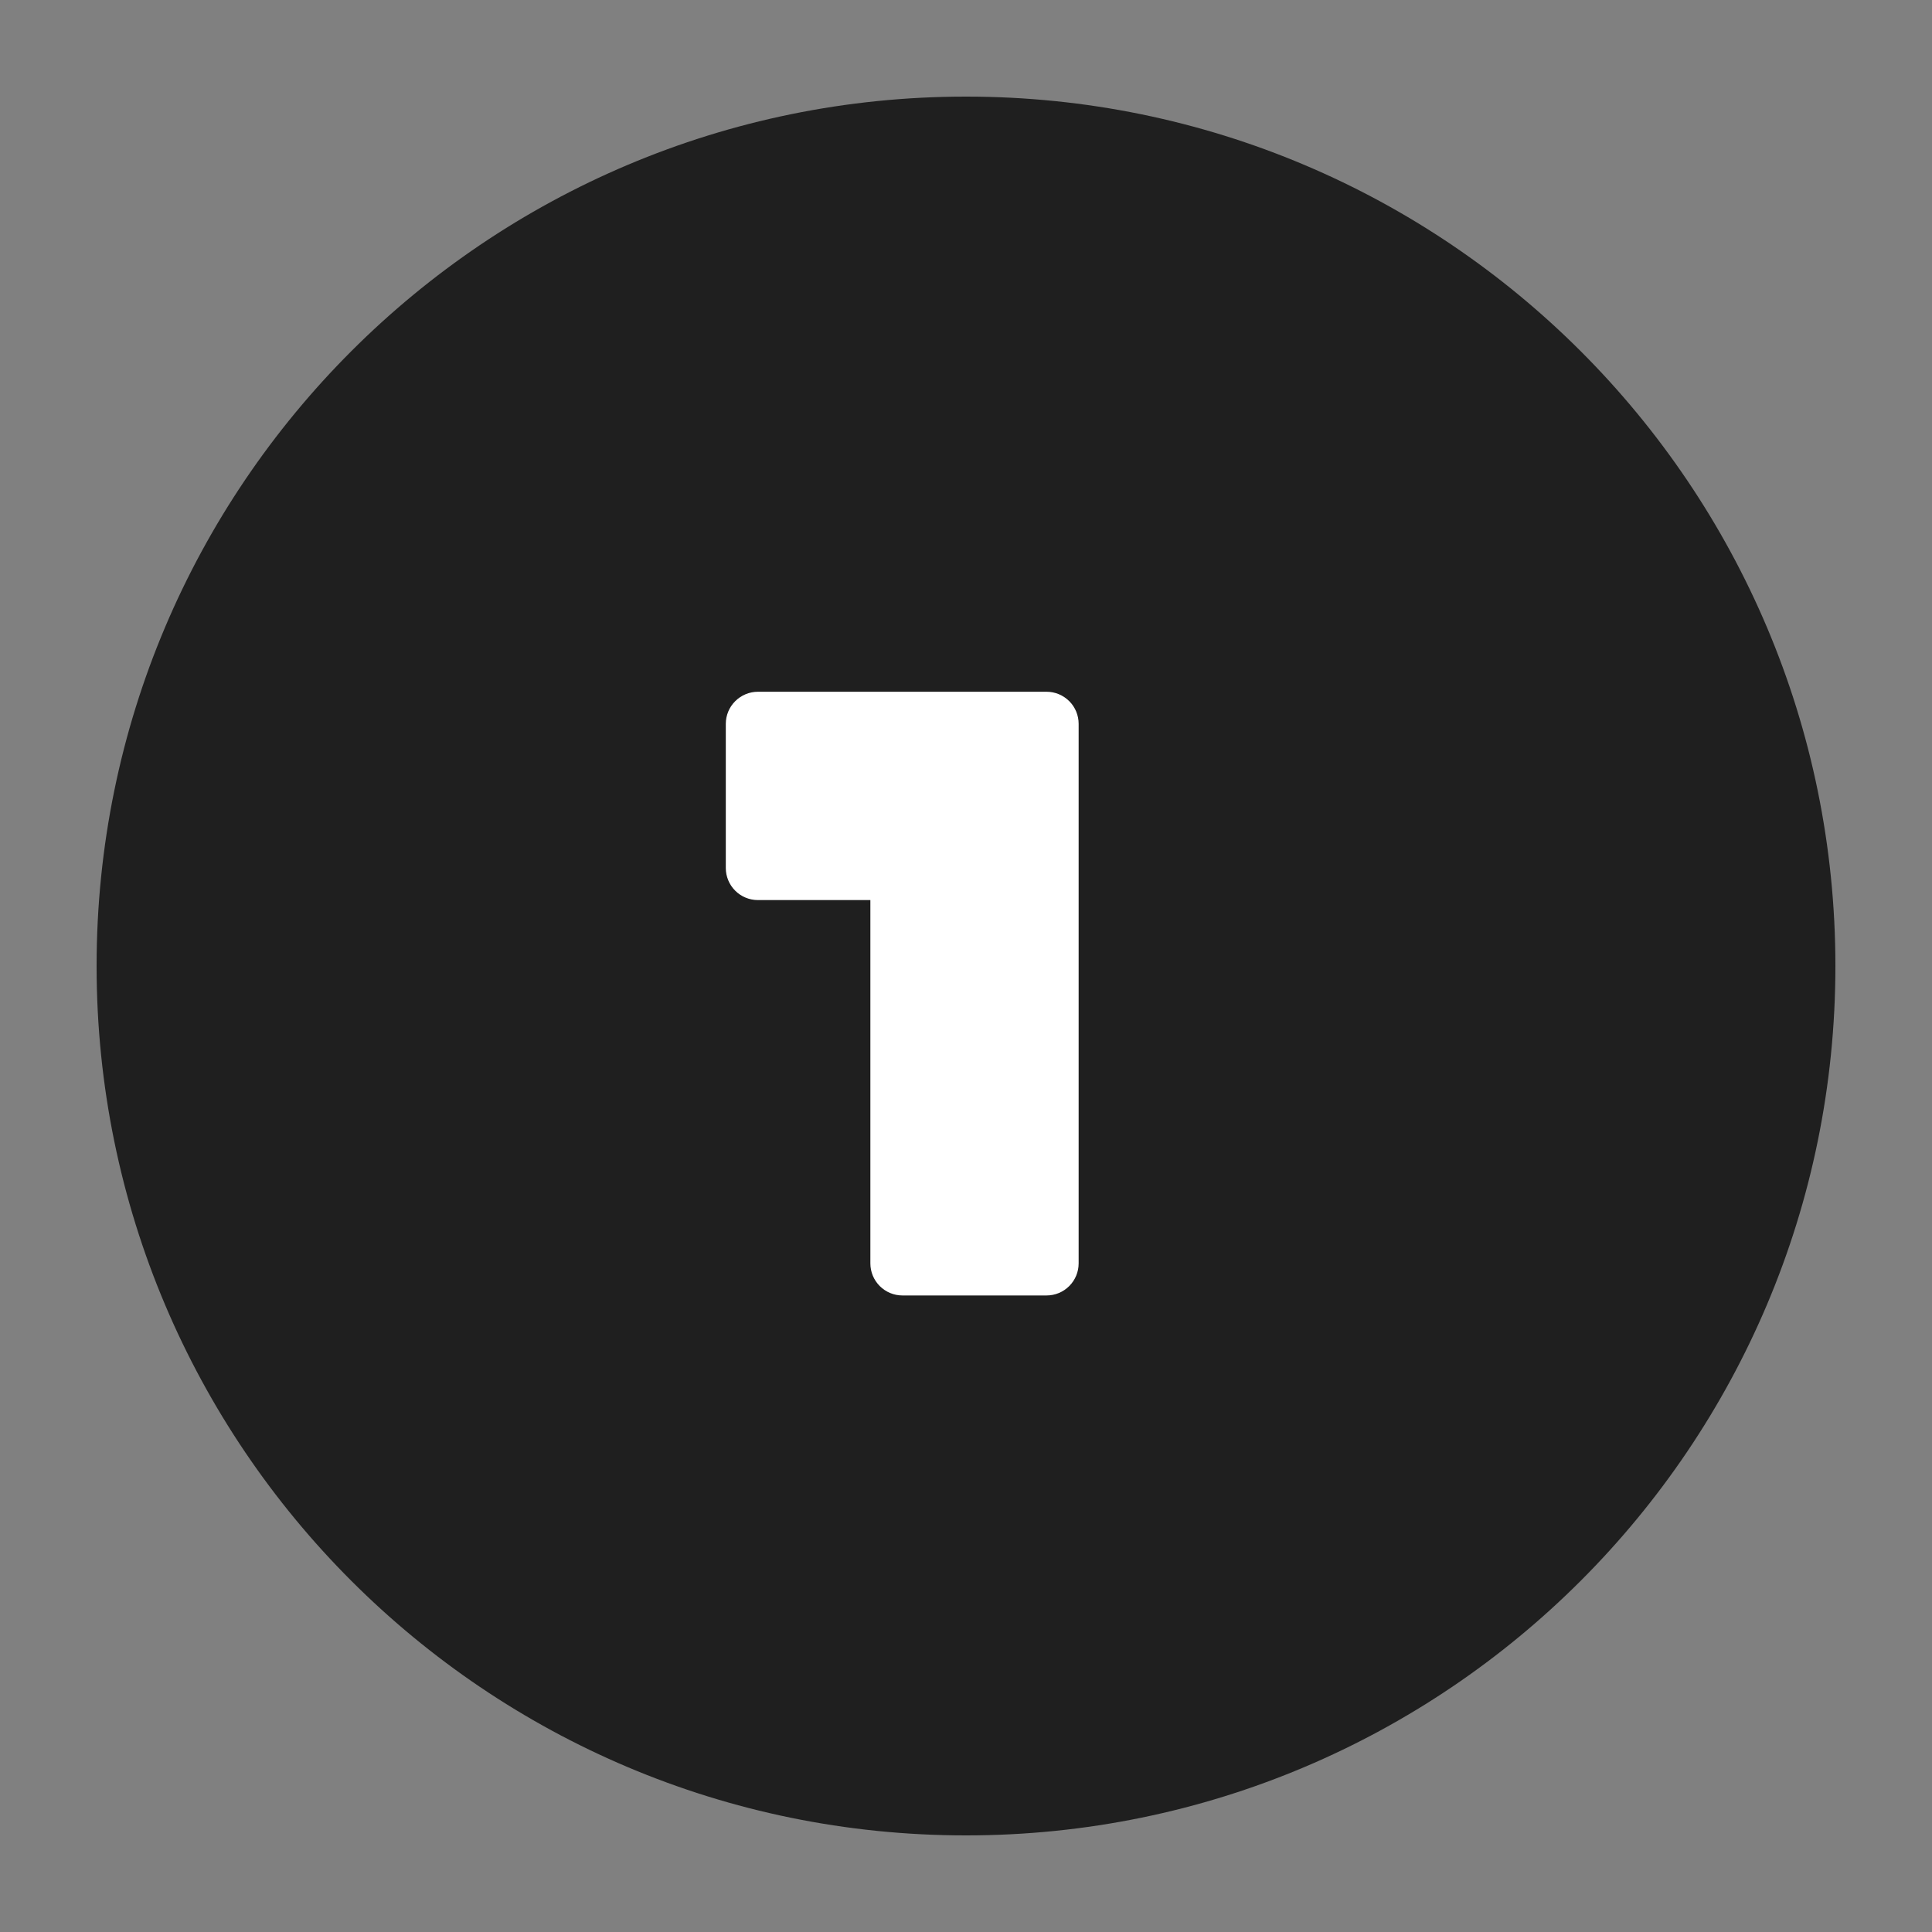 <svg width="40" height="40" viewBox="0 0 40 40" fill="none" xmlns="http://www.w3.org/2000/svg">
<rect x="0" y="0" width="40" height="40" fill="#808080" stroke="none"/>
<g clip-path="url(#clip0_4666_50685)">
<path d="M20 38C29.941 38 38 29.941 38 20C38 10.059 29.941 2 20 2C10.059 2 2 10.059 2 20C2 29.941 10.059 38 20 38Z" fill="#1F1F1F"/>
<path d="M18.02 14.322H15.691C15.515 14.322 15.346 14.393 15.222 14.517C15.097 14.641 15.027 14.81 15.027 14.986V17.972C15.027 18.148 15.097 18.316 15.222 18.441C15.346 18.565 15.515 18.635 15.691 18.635H18.02V26.157C18.02 26.333 18.09 26.502 18.214 26.626C18.339 26.751 18.507 26.821 18.683 26.821H21.669C21.845 26.821 22.013 26.751 22.138 26.626C22.262 26.502 22.332 26.333 22.332 26.157V14.986C22.332 14.81 22.262 14.641 22.138 14.517C22.013 14.393 21.845 14.322 21.669 14.322H18.02Z" fill="white"/>
</g>
<defs>
<clipPath id="clip0_4666_50685">
<rect width="36" height="36" fill="white" transform="translate(2 2)"/>
</clipPath>
</defs>
</svg>
